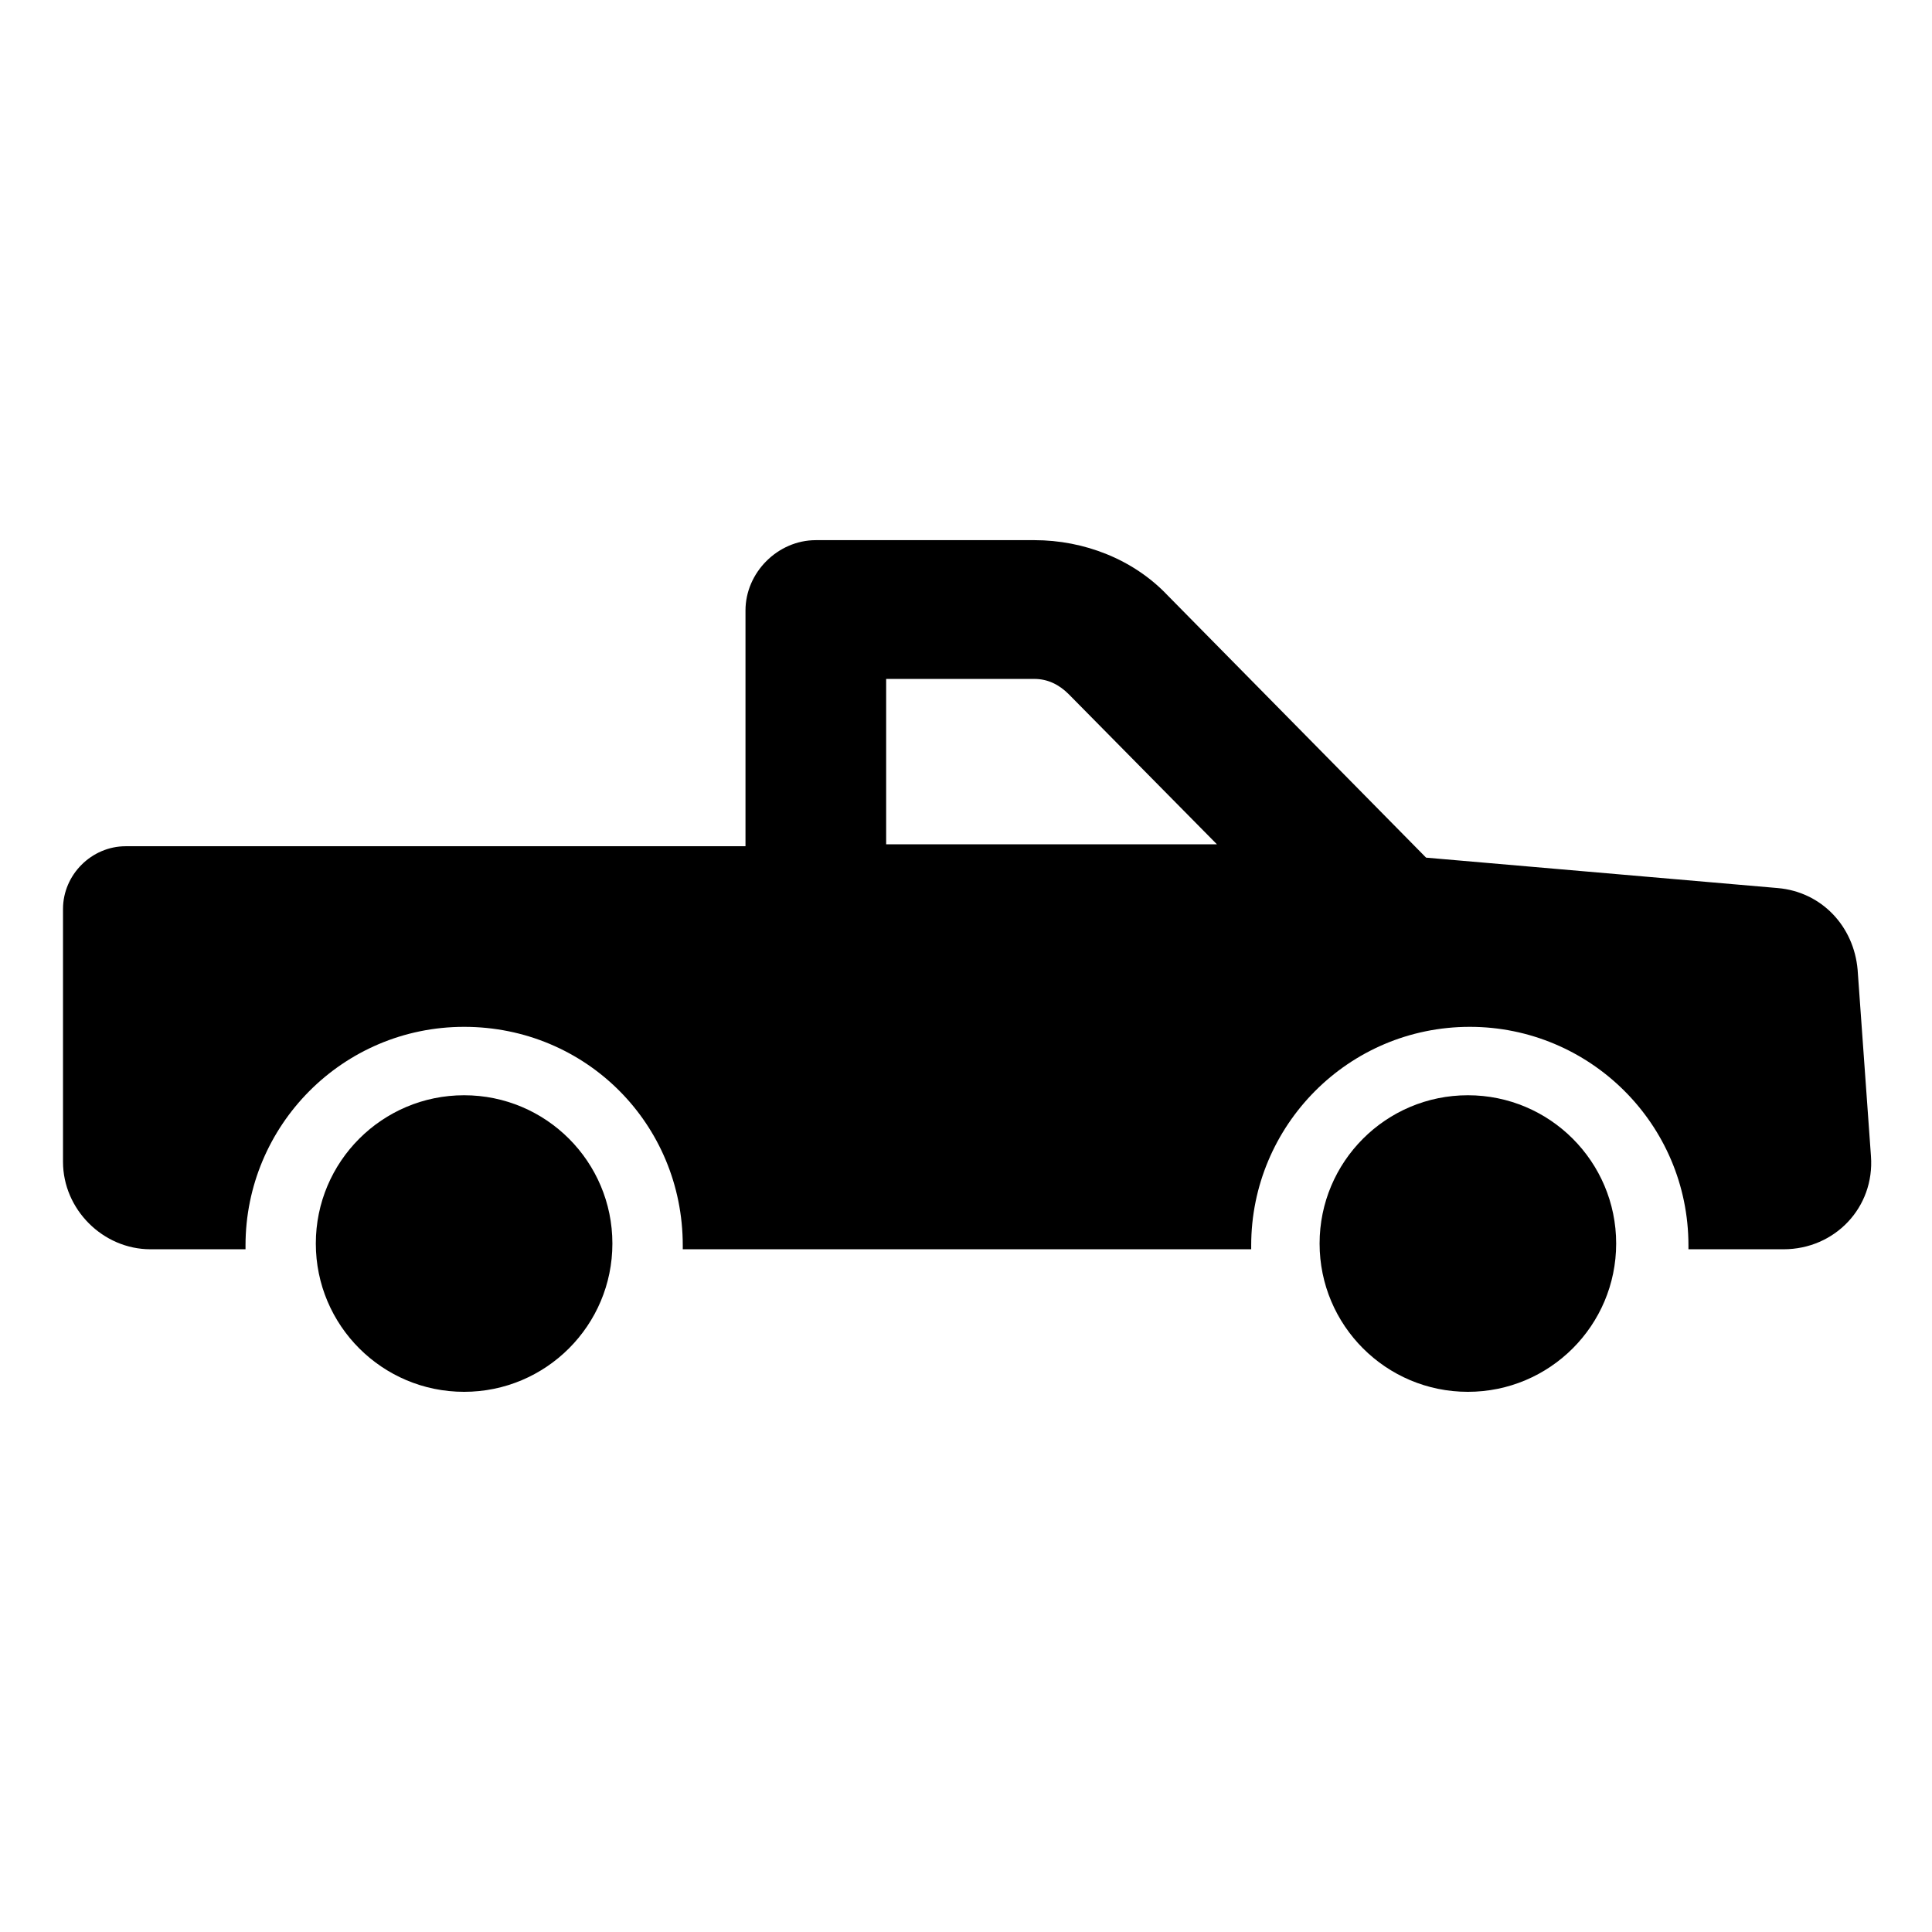 <?xml version="1.0" encoding="UTF-8"?>
<!-- Uploaded to: ICON Repo, www.iconrepo.com, Generator: ICON Repo Mixer Tools -->
<svg fill="#000000" width="800px" height="800px" version="1.1" viewBox="144 144 512 512" xmlns="http://www.w3.org/2000/svg">
 <g>
  <path d="m636.29 401.01c-1.008-11.586-9.574-20.656-21.16-21.664l-93.203-8.062-68.52-69.527c-9.07-9.574-22.168-14.609-35.266-14.609h-57.938c-10.078 0-18.641 8.566-18.641 18.641v62.473h-164.24c-9.07 0-16.625 7.559-16.625 16.625v67.008c0 12.594 10.578 23.176 23.176 23.176h25.191v-1.008c0-31.738 25.695-57.938 57.938-57.938 32.242 0 57.938 25.695 57.938 57.938v1.008h150.64v-1.008c0-31.738 25.695-57.938 57.938-57.938 31.738 0 57.938 25.695 57.938 57.938v1.008h25.191c13.602 0 24.184-11.082 23.176-24.688zm-257.45-33.254v-43.832h39.297c3.527 0 6.551 1.512 9.07 4.031l39.297 39.801z"/>
  <path d="m306.29 473.55c0 21.703-17.594 39.297-39.297 39.297-21.703 0-39.297-17.594-39.297-39.297 0-21.703 17.594-39.297 39.297-39.297 21.703 0 39.297 17.594 39.297 39.297"/>
  <path d="m572.3 473.55c0 21.703-17.594 39.297-39.297 39.297s-39.297-17.594-39.297-39.297c0-21.703 17.594-39.297 39.297-39.297s39.297 17.594 39.297 39.297"/>
 </g>
</svg>